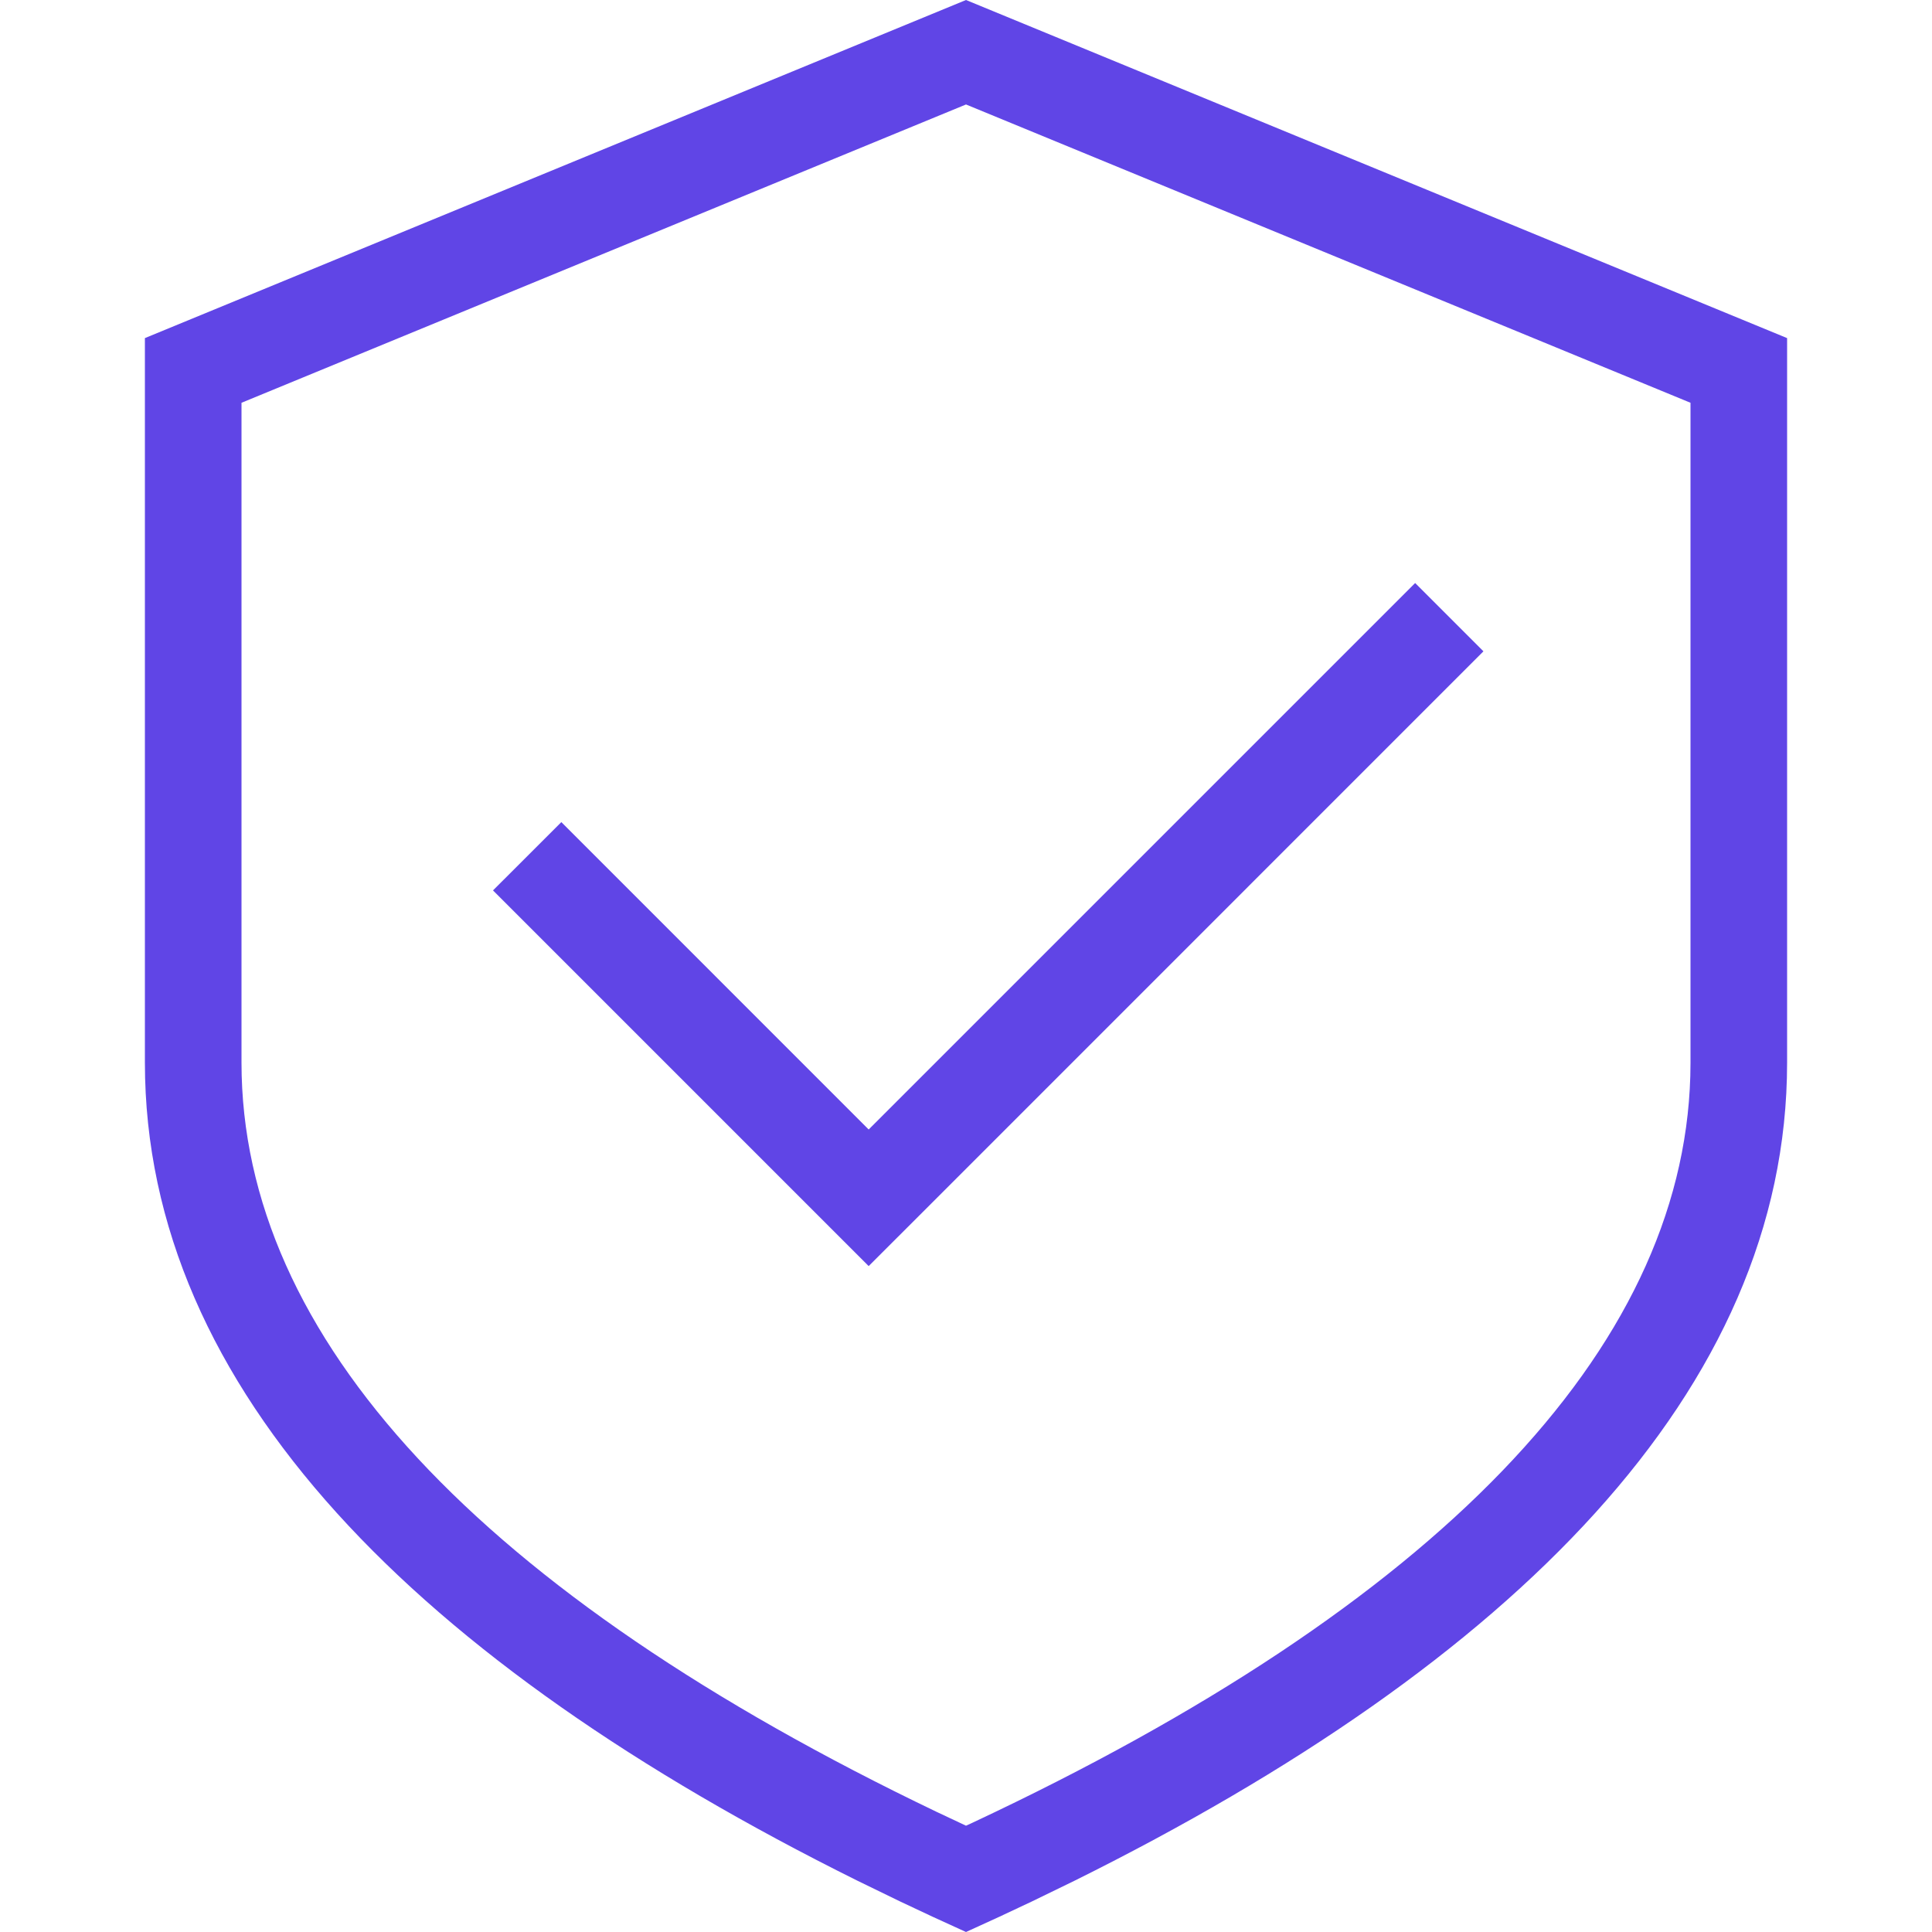 <svg width="40" height="40" viewBox="0 0 40 40" fill="none" xmlns="http://www.w3.org/2000/svg">
<path fill-rule="evenodd" clip-rule="evenodd" d="M20 0L37 7V22C37 28.786 31.323 34.43 22.258 38.933L21.37 39.365C20.921 39.579 20.464 39.791 20 40C19.536 39.791 19.079 39.579 18.63 39.365L17.742 38.933C8.677 34.43 3 28.786 3 22V7L20 0ZM20 2.163L5 8.339V22C5 27.697 9.941 32.984 19.386 37.51L20 37.799L20.138 37.736C29.735 33.234 34.834 27.965 34.996 22.28L35 22V8.339L20 2.163ZM30.713 13.485L19.4 24.799L19.4 24.799L17.985 26.213L17.985 26.213L17.985 26.213L16.571 24.799L16.571 24.799L10.207 18.435L11.622 17.021L17.985 23.385L29.299 12.071L30.713 13.485Z" fill="#6045E6"/>
</svg>
